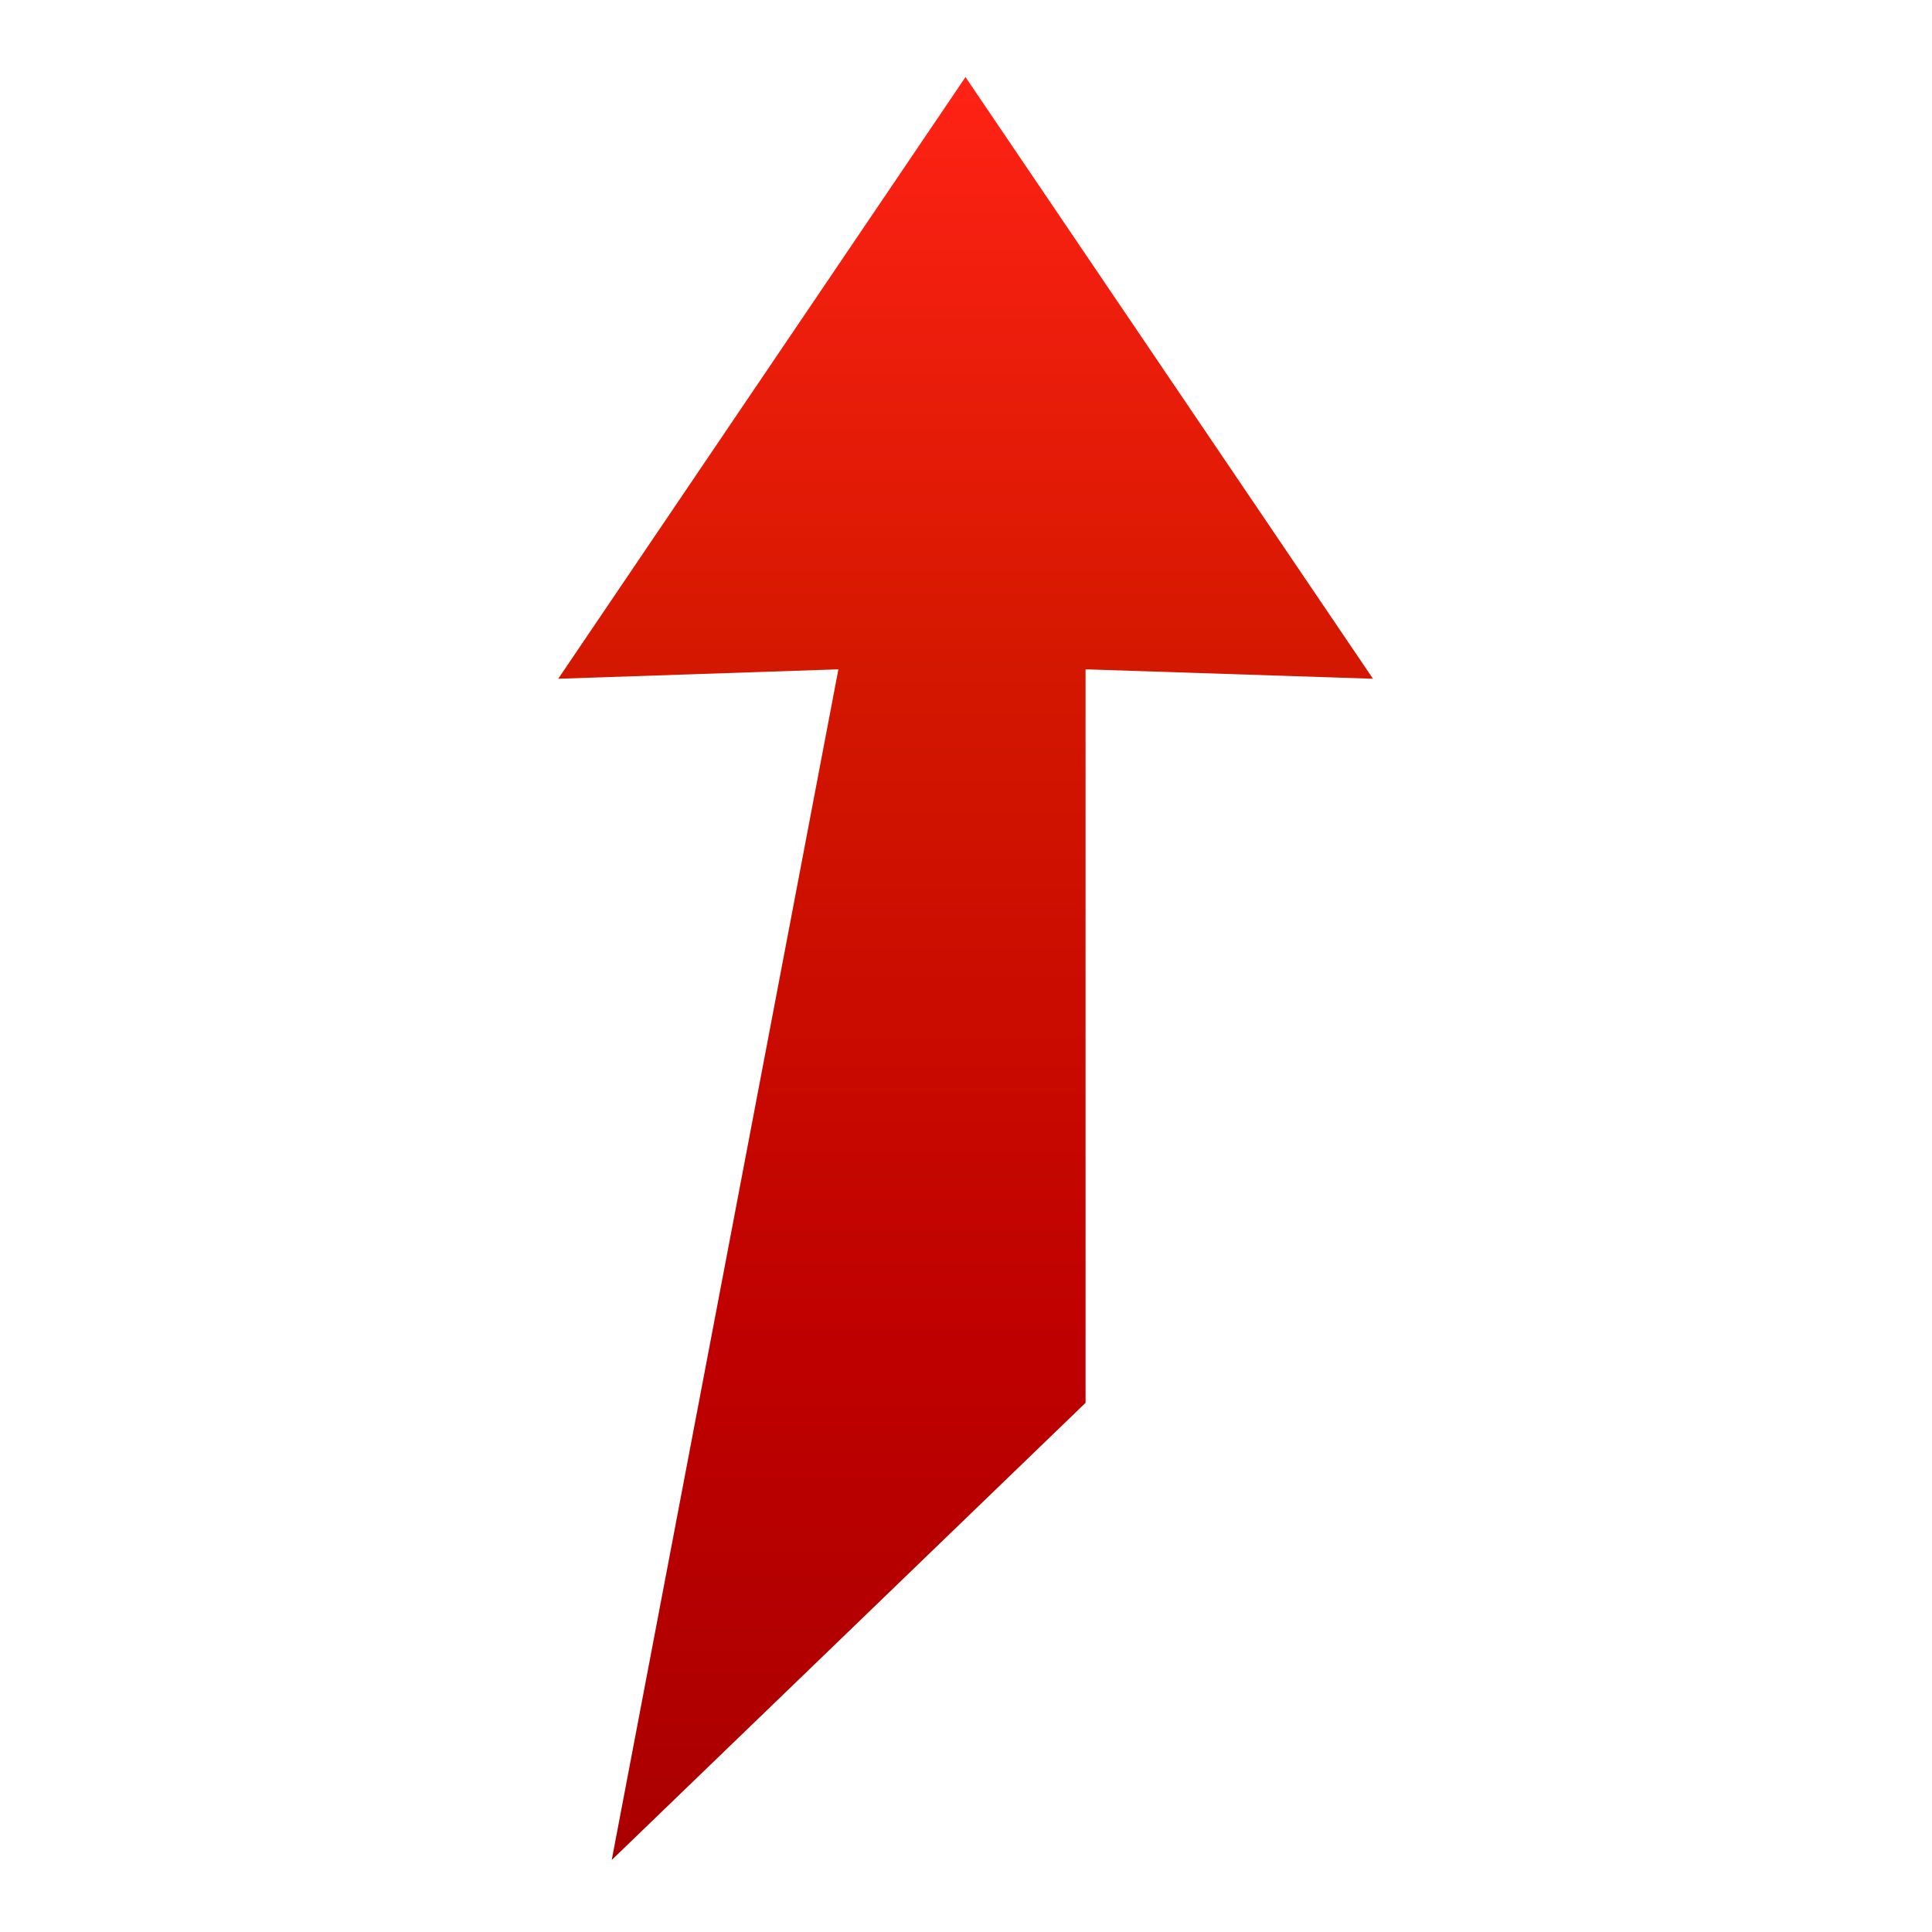 <?xml version="1.0" encoding="utf-8"?>
<!-- Generator: Adobe Illustrator 16.0.4, SVG Export Plug-In . SVG Version: 6.00 Build 0)  -->
<!DOCTYPE svg PUBLIC "-//W3C//DTD SVG 1.1//EN" "http://www.w3.org/Graphics/SVG/1.1/DTD/svg11.dtd">
<svg version="1.1" xmlns="http://www.w3.org/2000/svg" xmlns:xlink="http://www.w3.org/1999/xlink" x="0px" y="0px" width="100px"
	 height="100px" viewBox="0 0 100 100" enable-background="new 0 0 100 100" xml:space="preserve">
<g id="_x31_80">
	
		<linearGradient id="SVGID_4_" gradientUnits="userSpaceOnUse" x1="218.363" y1="20.43" x2="310.647" y2="20.43" gradientTransform="matrix(0 -1 1 0 29.551 314.637)">
                <stop  offset="0" style="stop-color:#AA0000"/>
                <stop  offset="0.29" style="stop-color:#BF0000"/>
                <stop  offset="0.668" style="stop-color:#D41700"/>
                <stop  offset="1" style="stop-color:#FF2215"/>
	</linearGradient>
	<polygon fill="url(#SVGID_4_)" points="56.188,72.611 56.188,34.644 71.066,35.132 49.974,3.989 28.894,35.132 43.395,34.644 
		31.663,96.273 	"/>
</g>
</svg>
